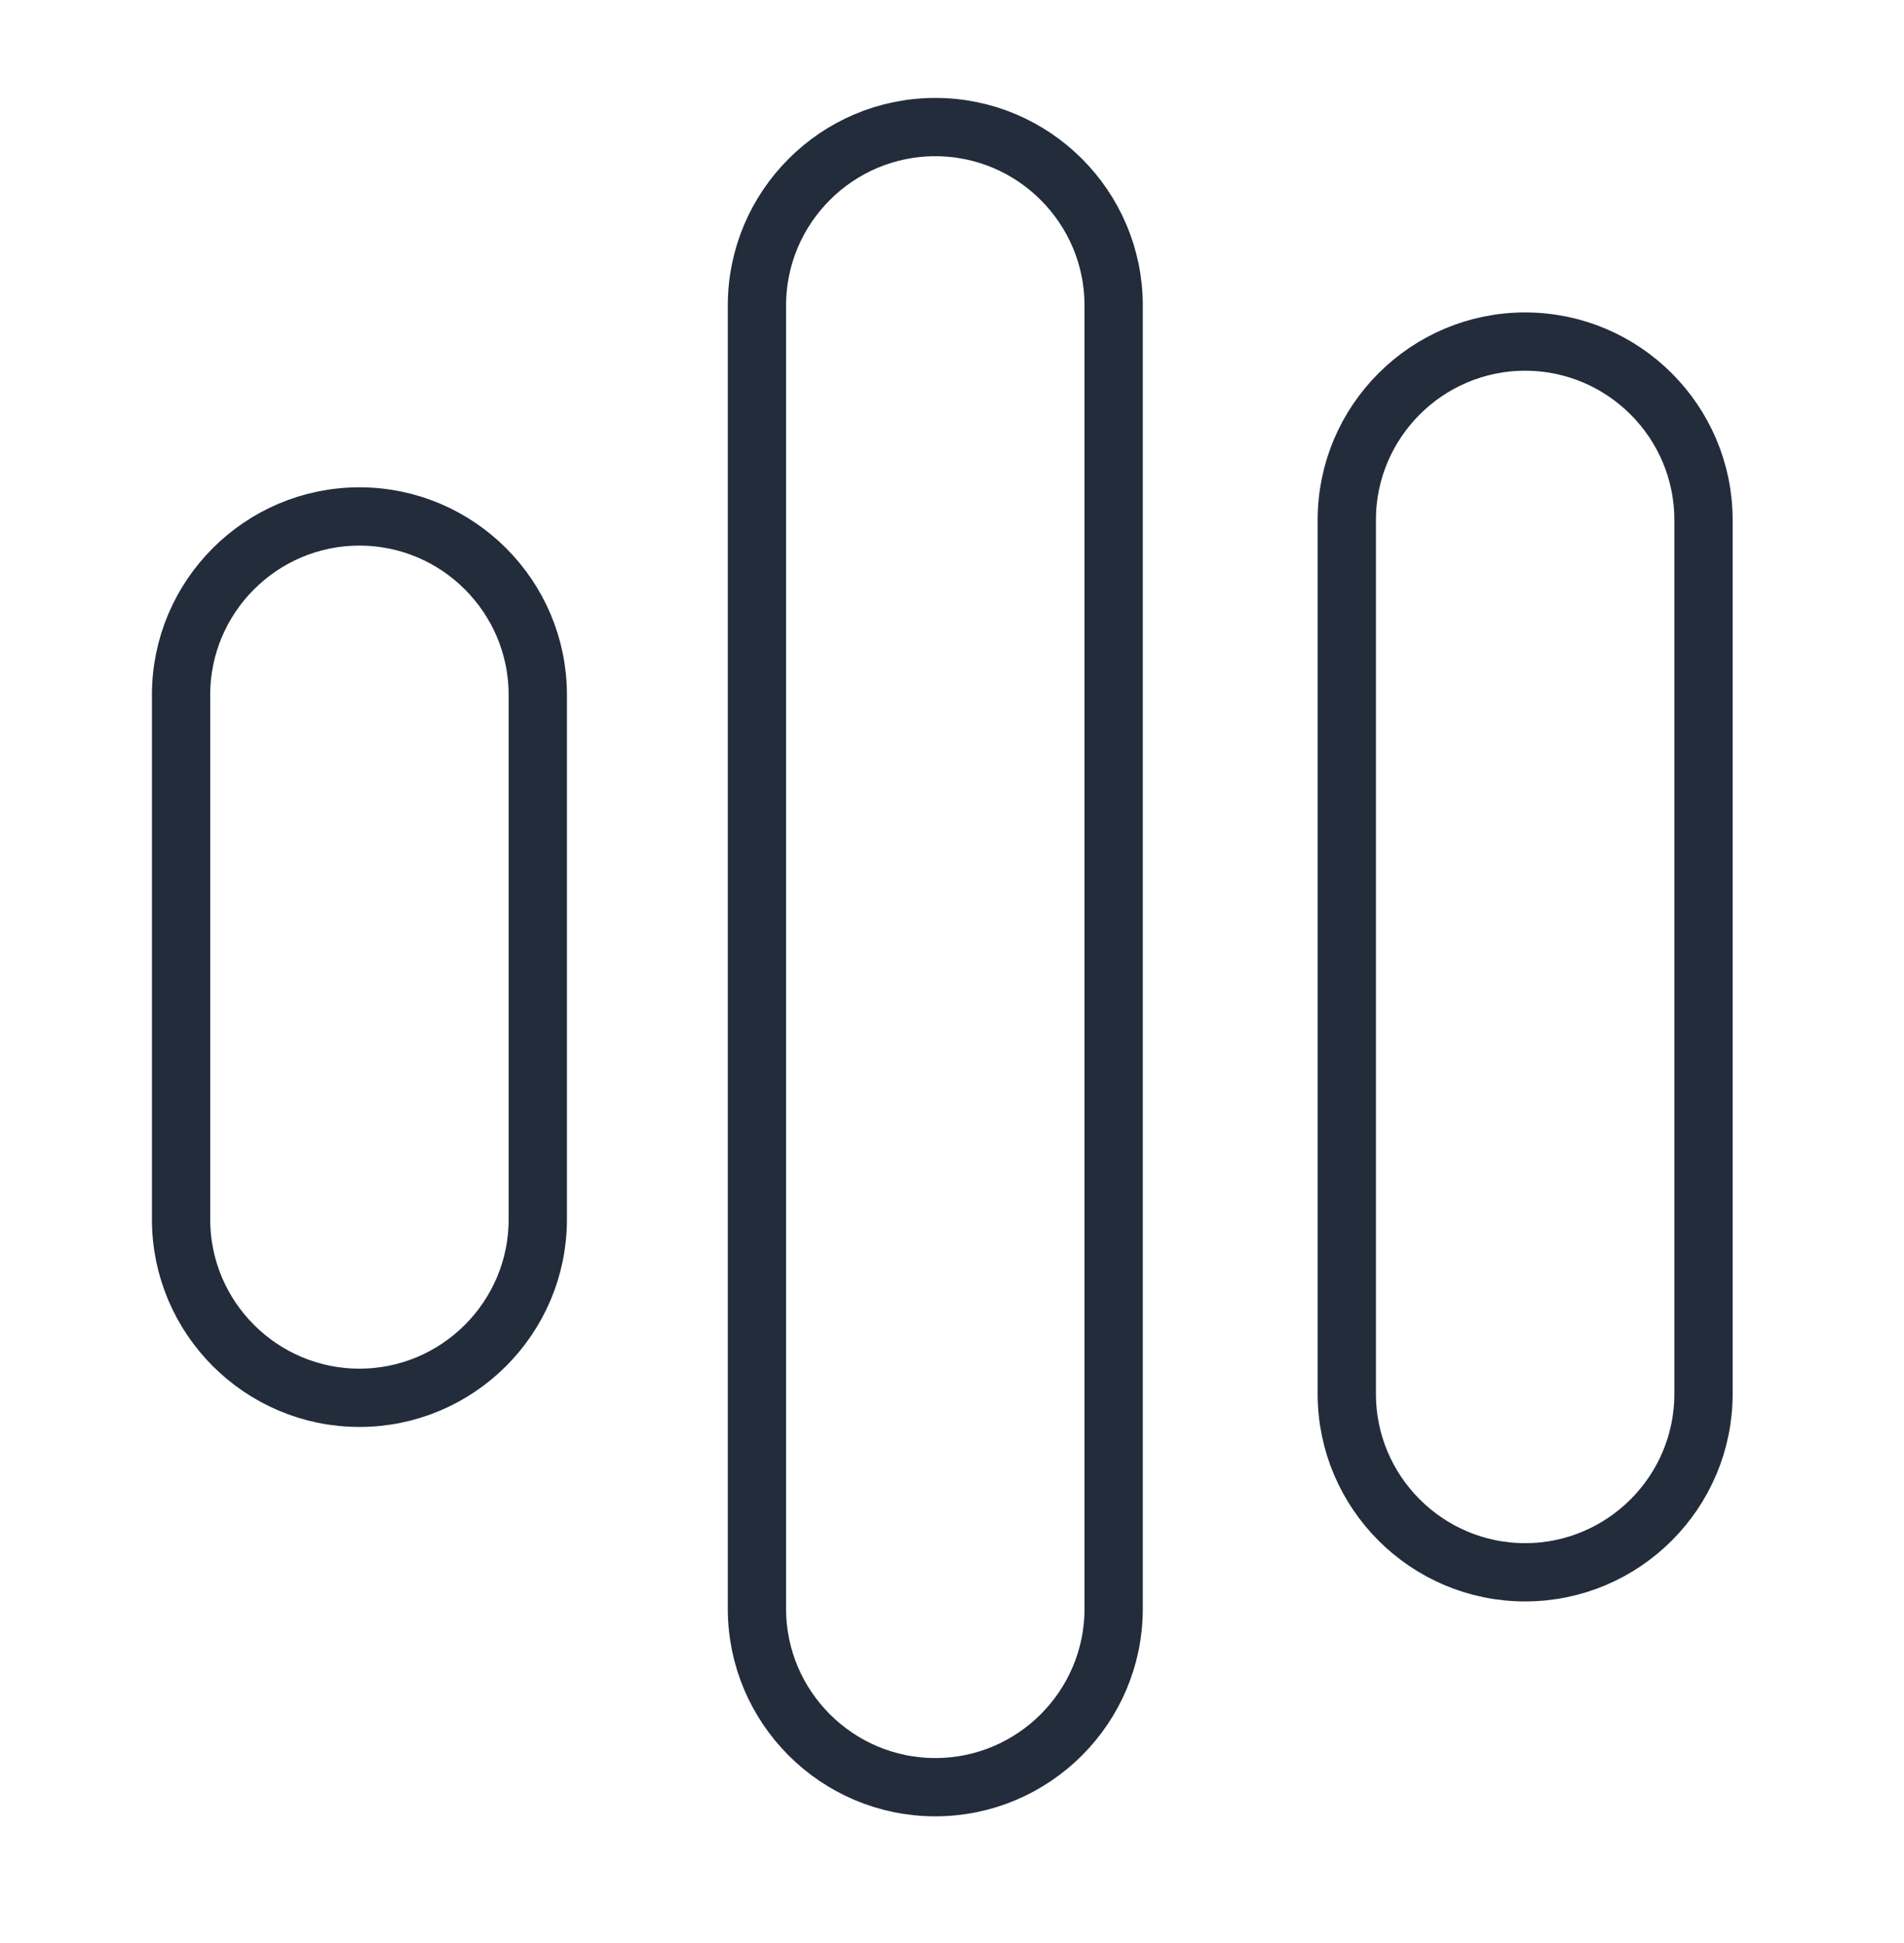 <?xml version="1.0" encoding="UTF-8"?>
<svg id="Layer_1" data-name="Layer 1" xmlns="http://www.w3.org/2000/svg" viewBox="0 0 49 50">
  <defs>
    <style>
      .cls-1 {
        fill: none;
        stroke: #222c3a;
        stroke-miterlimit: 10;
        stroke-width: 1.5px;
      }
    </style>
  </defs>
  <path class="cls-1" d="M9.25,13.29h0c2.53,0,4.59,2.06,4.59,4.59v13.5c0,2.53-2.06,4.59-4.59,4.59h0c-2.53,0-4.59-2.06-4.59-4.59v-13.5c0-2.53,2.06-4.59,4.59-4.59Z"/>
  <path class="cls-1" d="M39.25,8.79h0c2.53,0,4.59,2.06,4.59,4.59v22.49c0,2.53-2.06,4.59-4.59,4.59h0c-2.53,0-4.59-2.06-4.59-4.59V13.38c0-2.53,2.06-4.59,4.59-4.59Z"/>
  <path class="cls-1" d="M24.07,3.27h0c2.53,0,4.59,2.06,4.59,4.59V41.4c0,2.53-2.06,4.59-4.59,4.59h0c-2.53,0-4.59-2.06-4.59-4.59V7.86c0-2.53,2.06-4.59,4.59-4.59Z"/>
</svg>